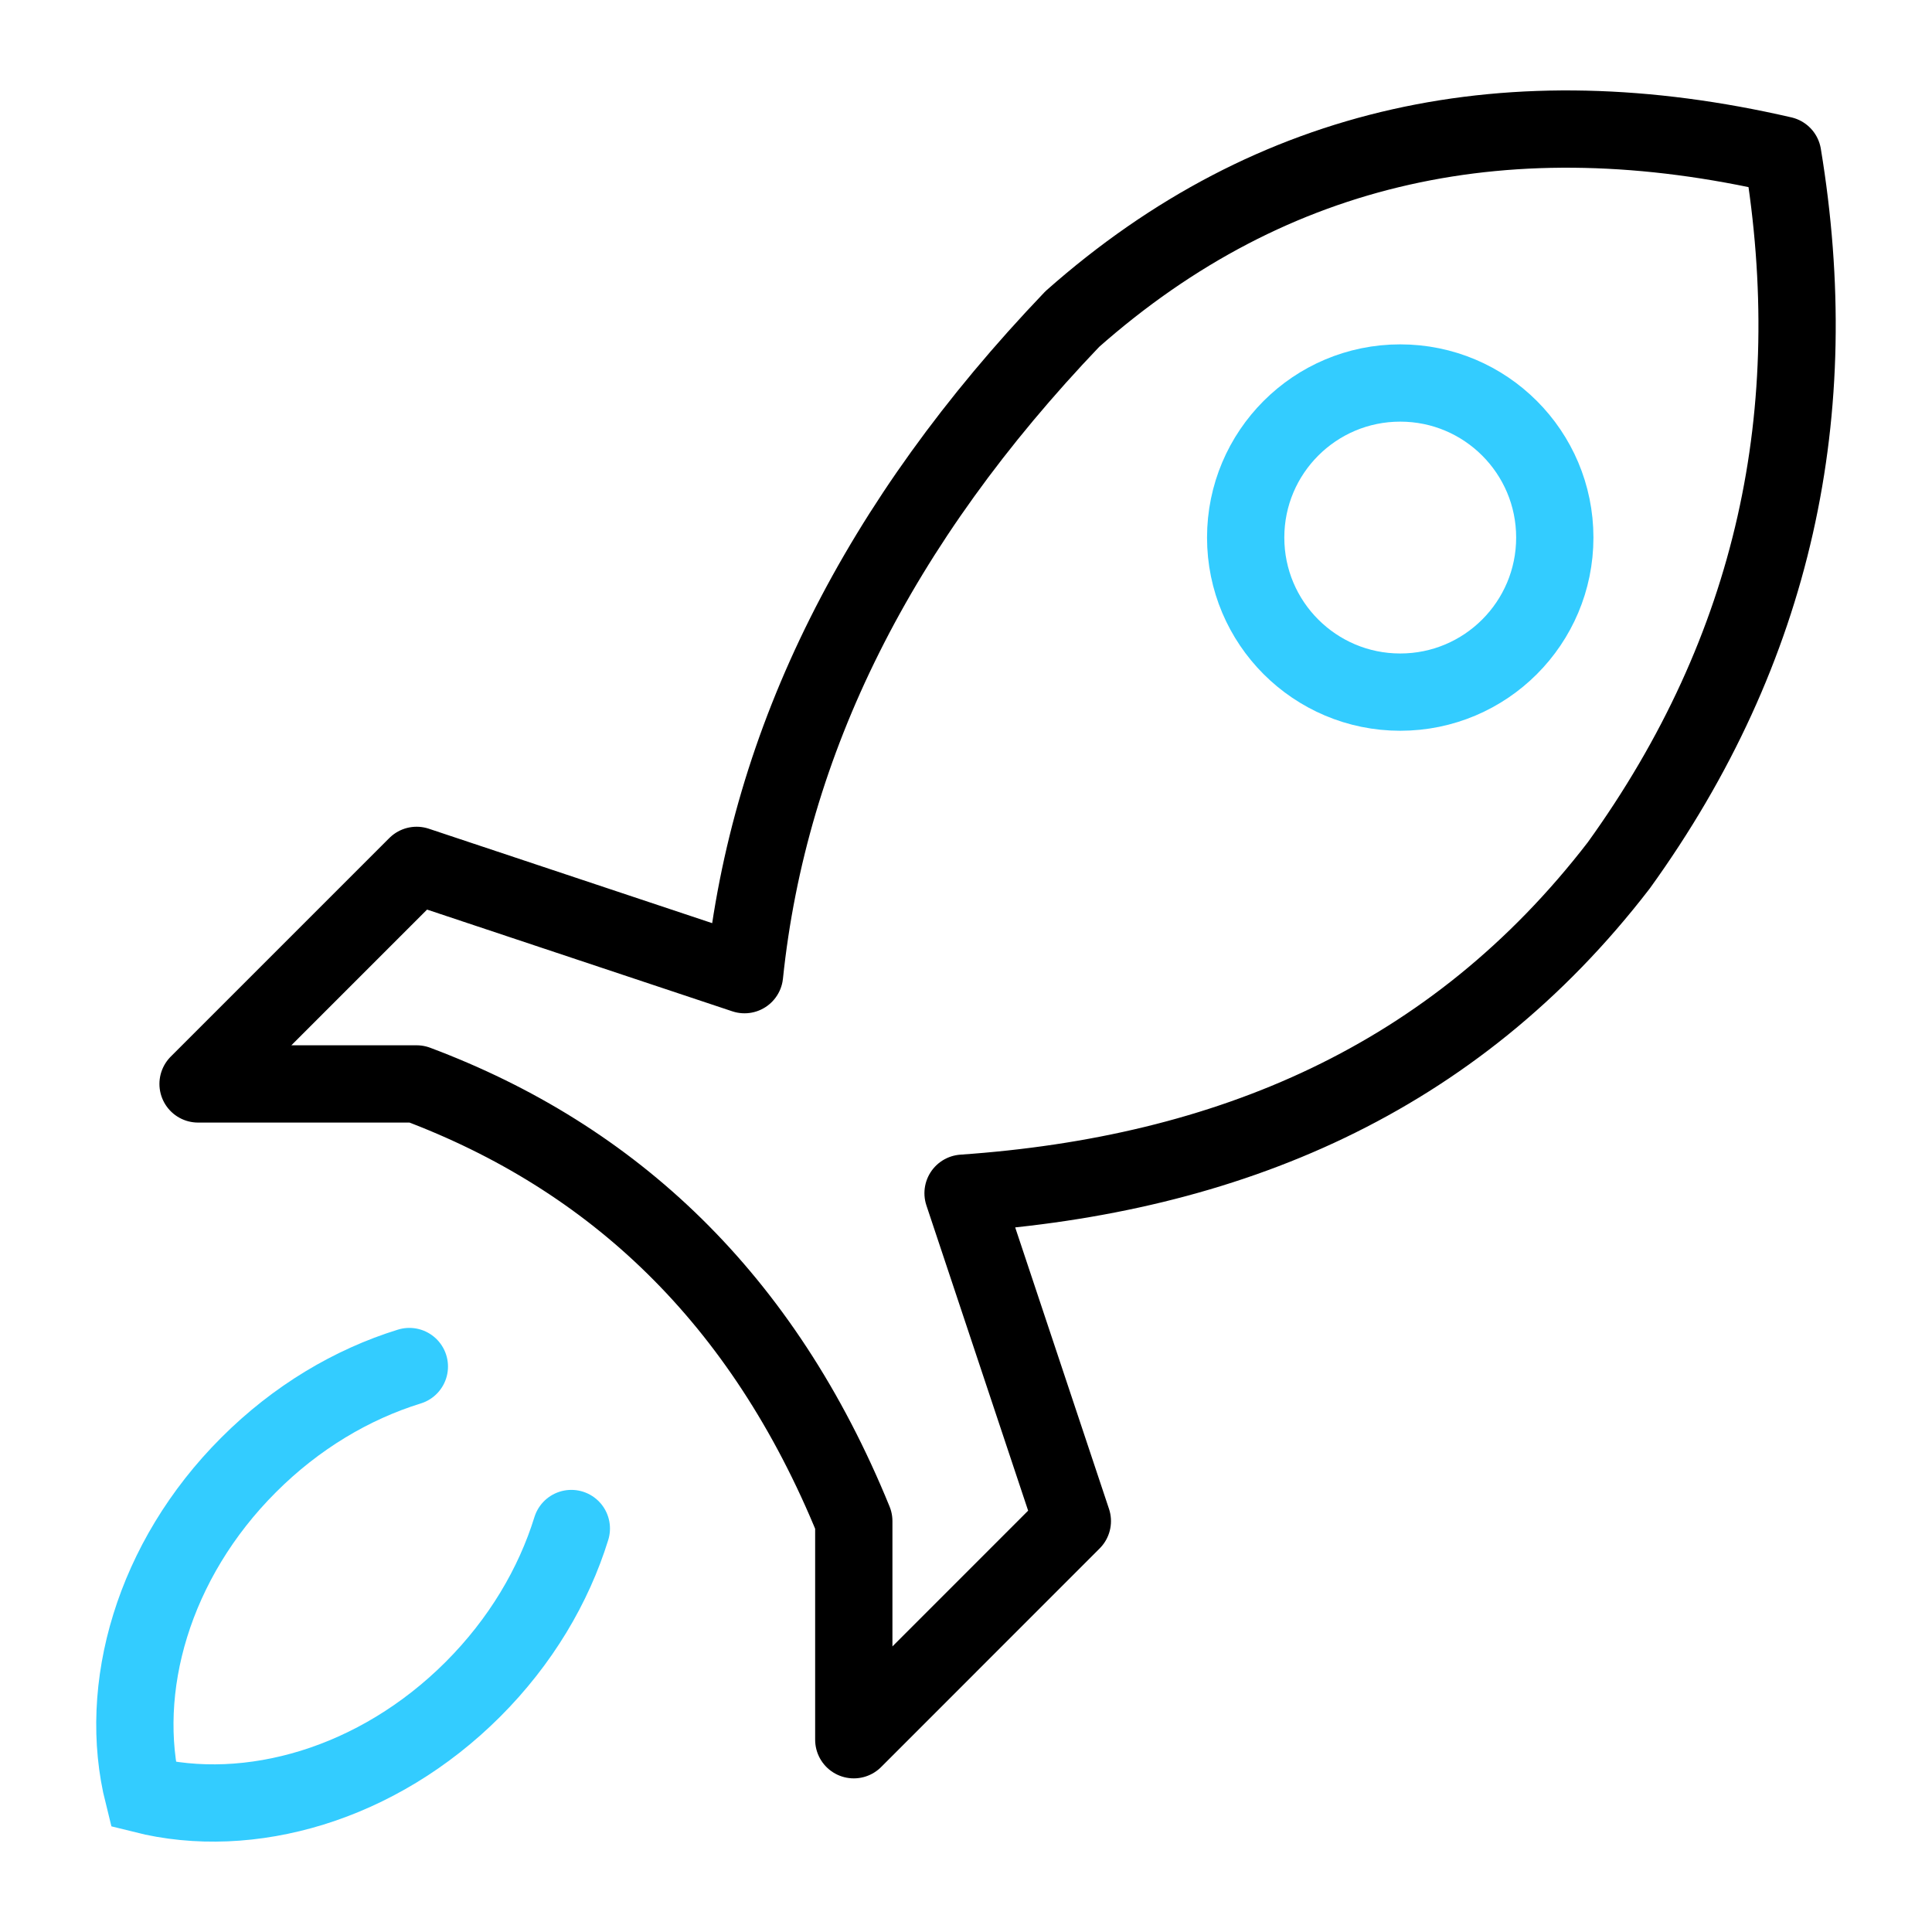 <?xml version="1.0" encoding="utf-8"?>
<!-- Generator: Adobe Illustrator 15.1.0, SVG Export Plug-In . SVG Version: 6.00 Build 0)  -->
<!DOCTYPE svg PUBLIC "-//W3C//DTD SVG 1.1//EN" "http://www.w3.org/Graphics/SVG/1.1/DTD/svg11.dtd">
<svg version="1.1" id="Livello_1" xmlns="http://www.w3.org/2000/svg" xmlns:xlink="http://www.w3.org/1999/xlink" x="0px" y="0px"
	 width="25px" height="25px" viewBox="0 0 25 25" enable-background="new 0 0 25 25" xml:space="preserve">
<path fill="none" stroke="#33CCFF" stroke-linecap="round" stroke-miterlimit="10" d="M5.297,17.683
	c-0.741,0.229-1.464,0.656-2.08,1.273c-0.617,0.616-1.044,1.34-1.273,2.08c-0.229,0.739-0.262,1.498-0.09,2.185
	c0.688,0.173,1.445,0.14,2.186-0.089c0.74-0.229,1.463-0.656,2.08-1.273s1.044-1.34,1.273-2.08"/>
<path fill="none" stroke="#000000" stroke-linecap="round" stroke-linejoin="round" stroke-miterlimit="10" d="M5.391,11.198
	l-2.828,2.828h2.828c2.54,0.953,4.478,2.766,5.657,5.657v2.829l2.828-2.829l-1.414-4.243c3.422-0.237,6.346-1.463,8.485-4.242
	c2.021-2.803,2.669-5.88,2.121-9.192c-3.51-0.81-6.596-0.175-9.192,2.122c-2.513,2.629-3.927,5.457-4.242,8.484L5.391,11.198z"/>
<circle fill="none" stroke="#33CCFF" stroke-linecap="round" stroke-miterlimit="10" cx="18.119" cy="6.956" r="2"/>
</svg>
